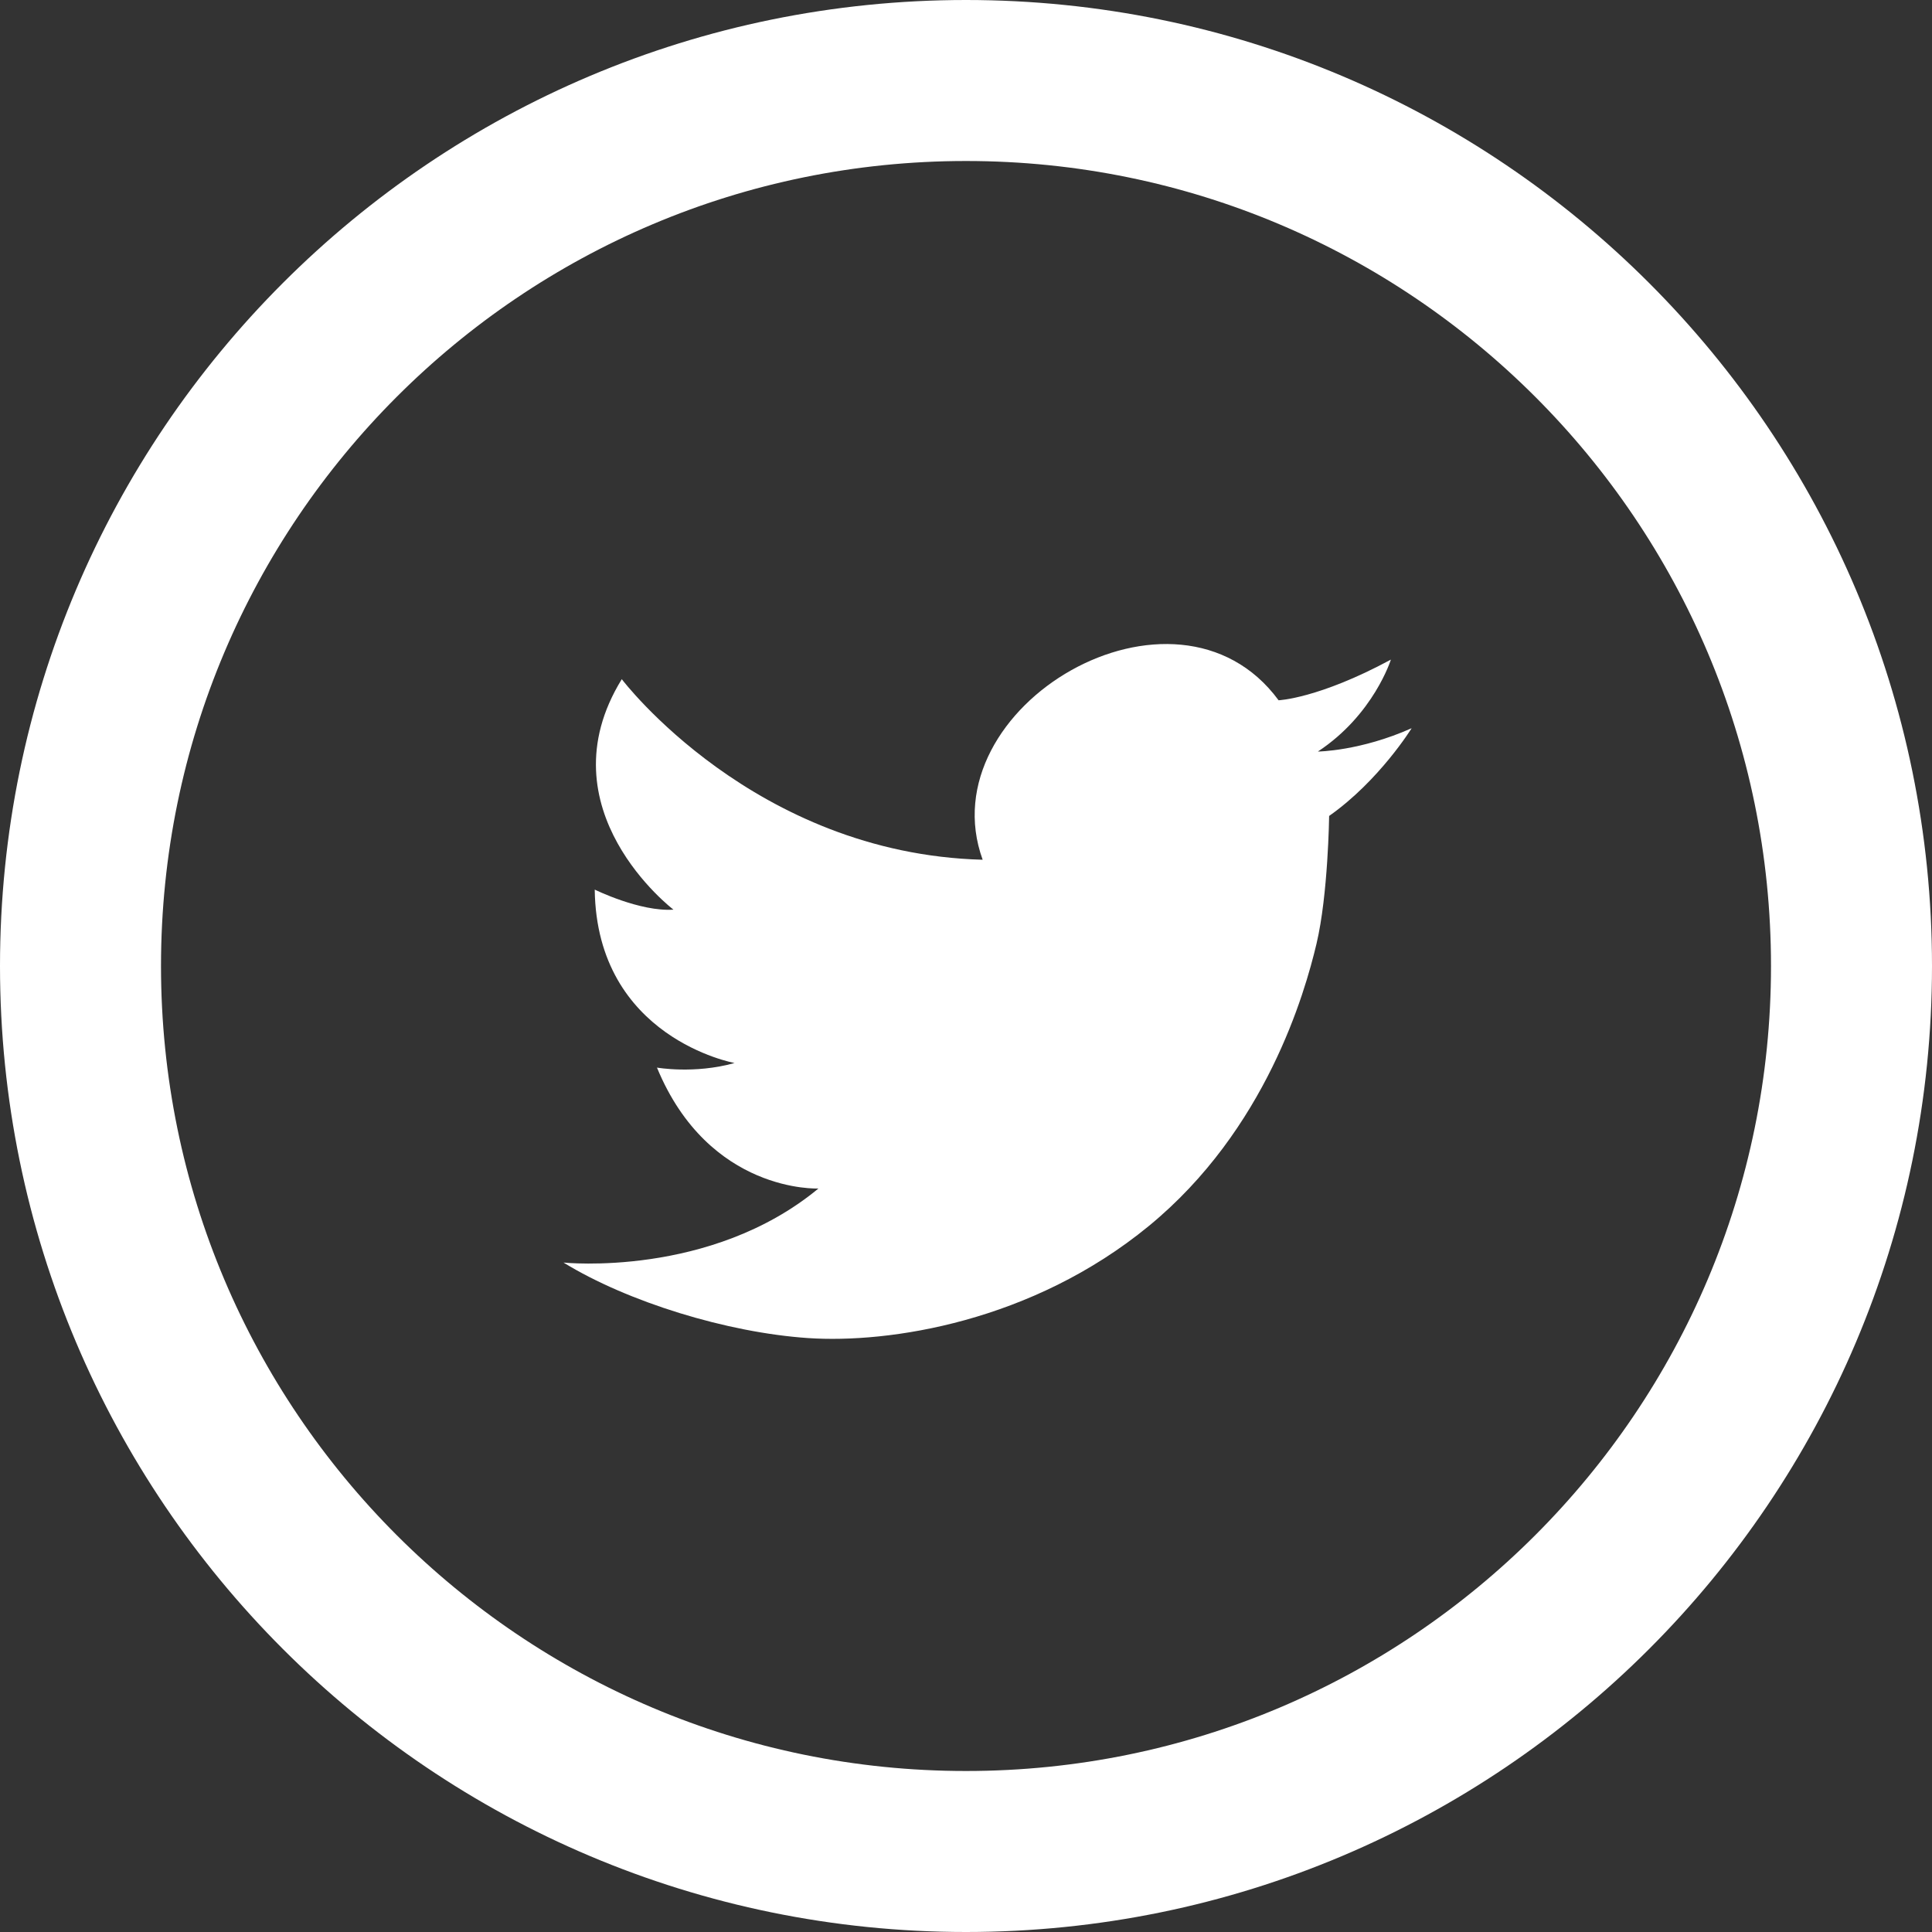 <svg width="24" height="24" viewBox="0 0 24 24" fill="none" xmlns="http://www.w3.org/2000/svg">
<rect x="0" y="0" width="24" height="24" fill="#333333" stroke="none"/>
<path d="M23 12C23 18.075 18.075 23 12 23C5.925 23 1 18.075 1 12C1 5.925 5.925 1 12 1C18.075 1 23 5.925 23 12Z" stroke="white" stroke-width="2" stroke-miterlimit="10" stroke-linecap="round" stroke-linejoin="round"/>
<path d="M7.724 8.437C6.728 10.054 8.366 11.3 8.366 11.3C7.95 11.328 7.388 11.051 7.388 11.051C7.412 12.896 9.125 13.205 9.125 13.205C8.626 13.345 8.161 13.262 8.161 13.262C8.808 14.828 10.167 14.764 10.167 14.764C8.824 15.875 7 15.684 7 15.684C7.798 16.174 9.033 16.554 10.038 16.622C11.044 16.69 12.818 16.423 14.272 15.229C15.727 14.034 16.209 12.335 16.354 11.724C16.499 11.114 16.511 10.136 16.511 10.136C17.134 9.698 17.536 9.046 17.536 9.046C16.898 9.331 16.371 9.336 16.371 9.336C17.064 8.88 17.278 8.194 17.278 8.194C16.377 8.68 15.883 8.699 15.883 8.699C14.607 6.964 11.517 8.778 12.207 10.68C9.365 10.605 7.724 8.437 7.724 8.437Z" fill="white"/>
</svg>

